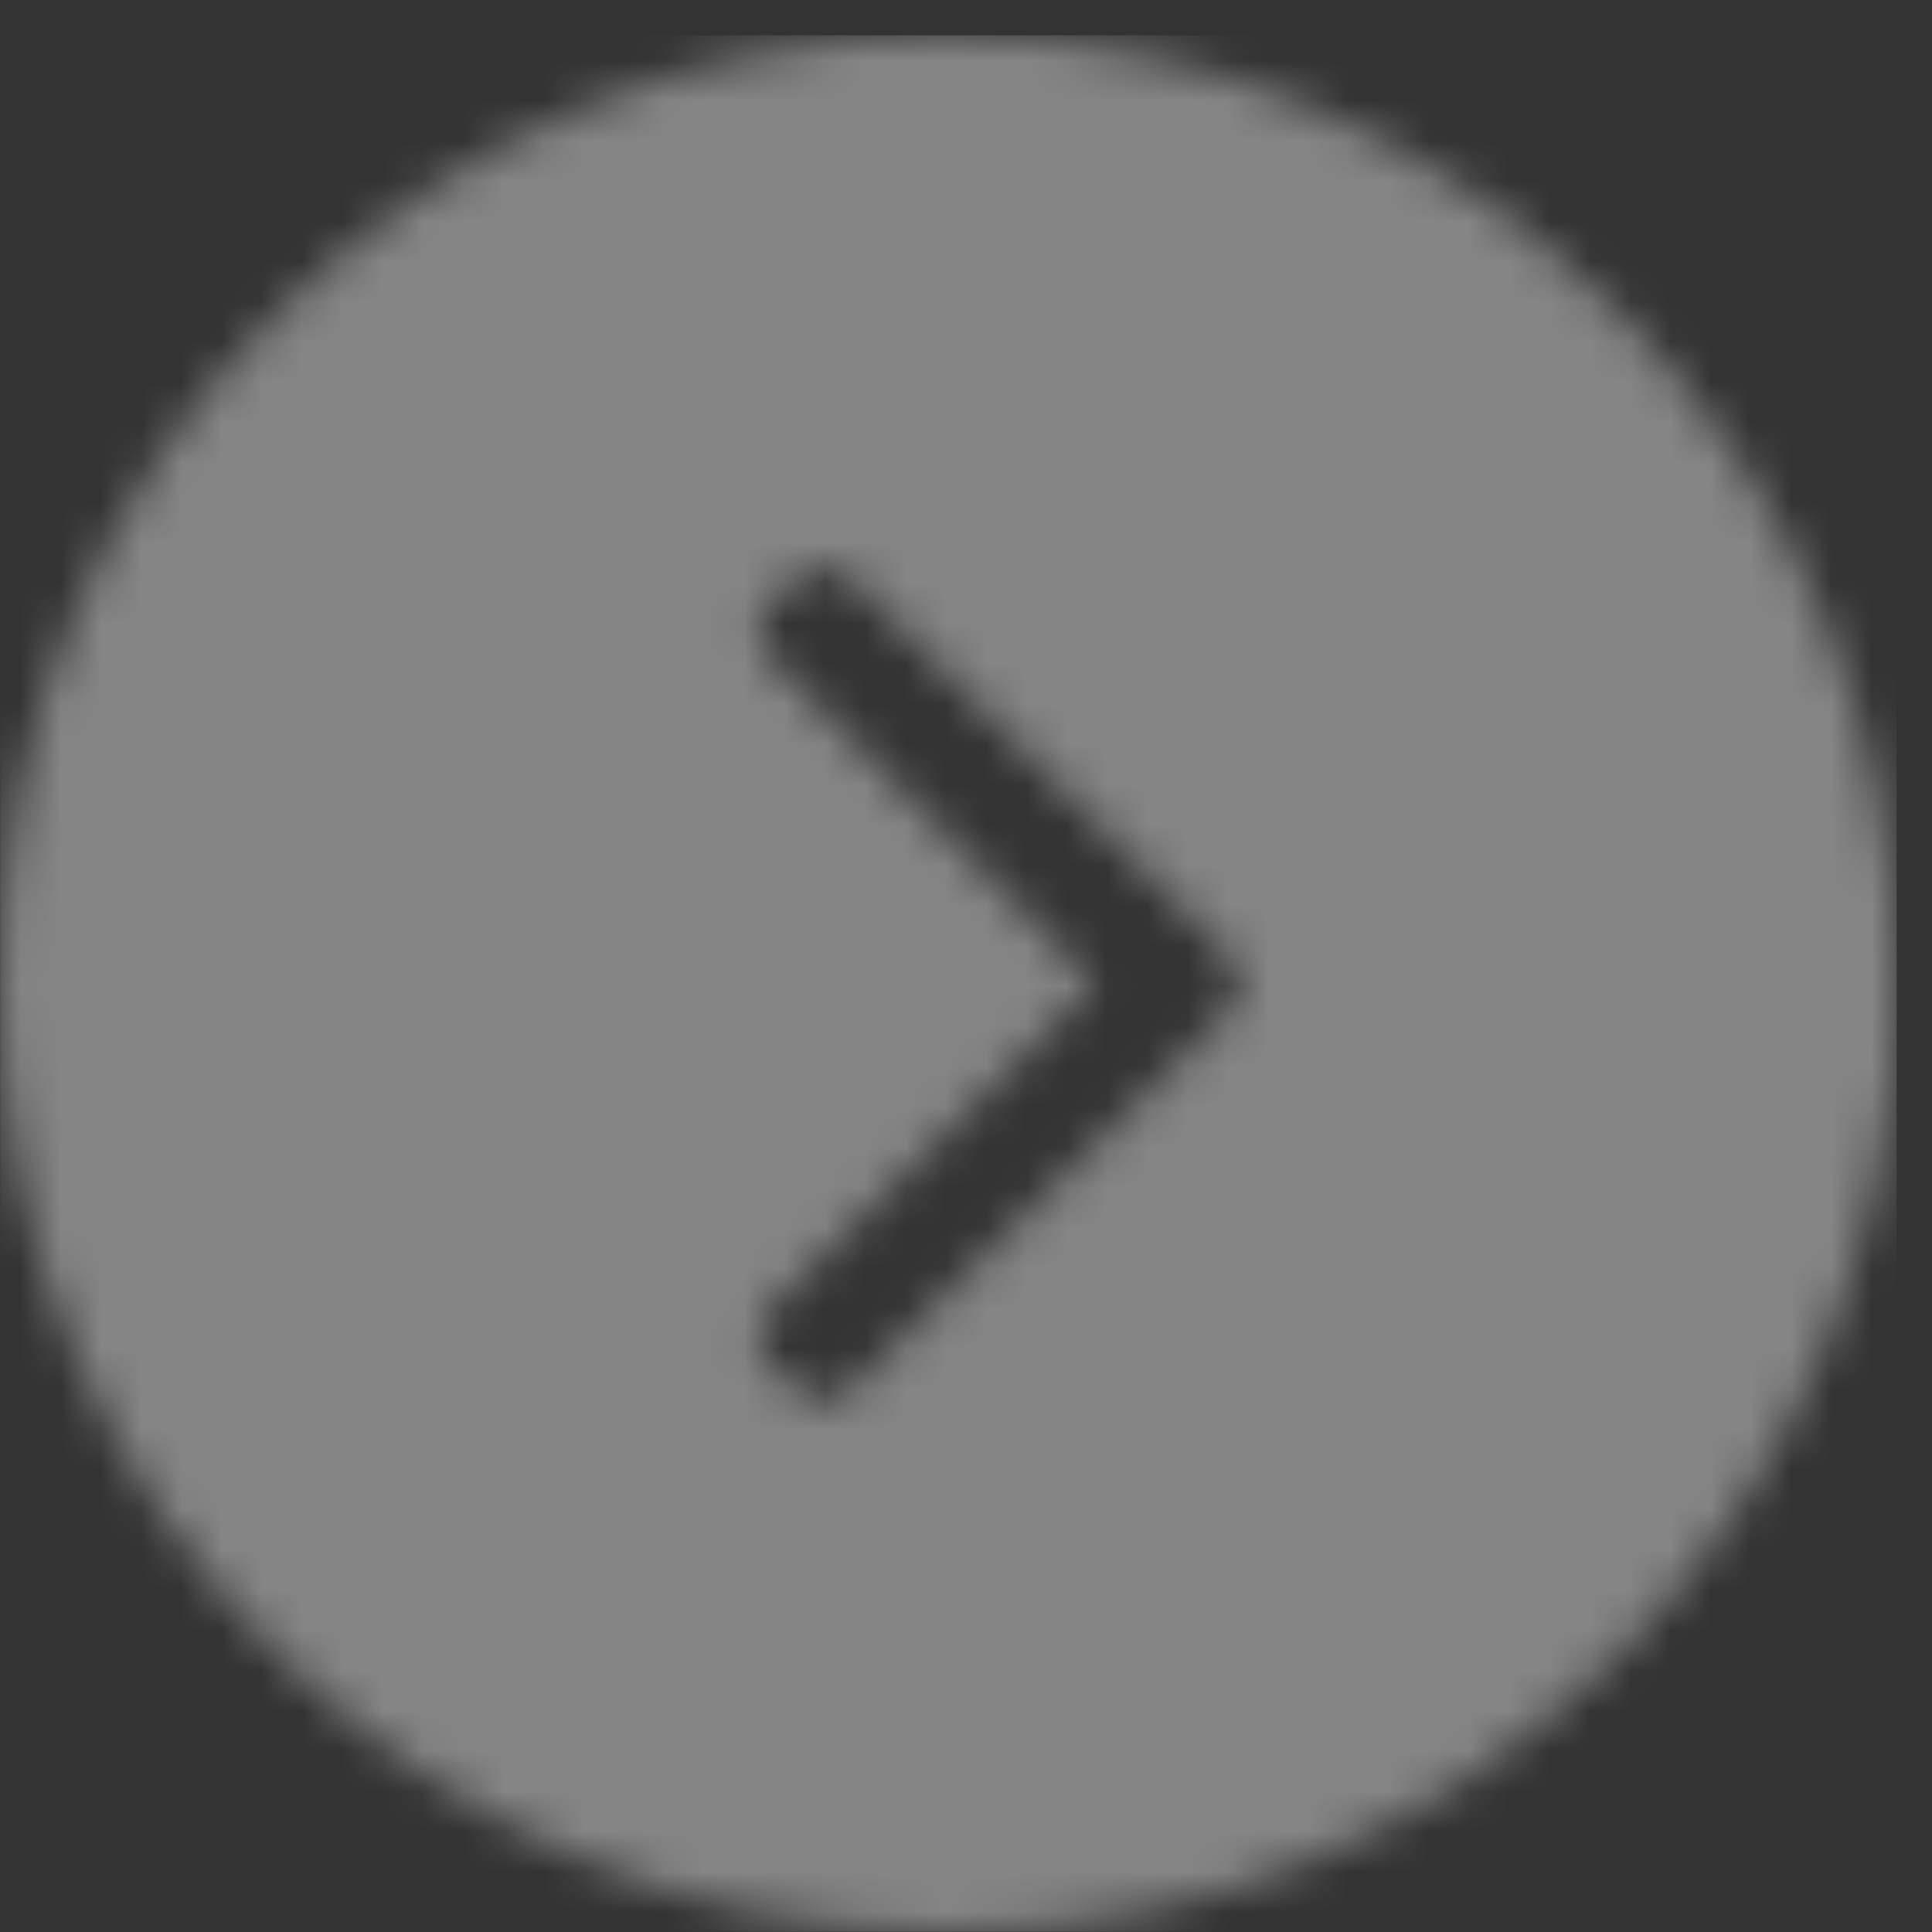 <?xml version="1.0" encoding="UTF-8"?> <svg xmlns="http://www.w3.org/2000/svg" width="48" height="48" viewBox="0 0 48 48" fill="none"><rect x="0" y="0" width="48" height="48" fill="#333333" stroke="none"/><mask id="mask0_2204_29" style="mask-type:alpha" maskUnits="userSpaceOnUse" x="0" y="0" width="48" height="48"><g clip-path="url(#clip0_2204_29)"><g clip-path="url(#clip1_2204_29)"><path fill-rule="evenodd" clip-rule="evenodd" d="M23.563 0.877C10.552 0.877 0.004 11.425 0.004 24.436C0.004 37.448 10.552 47.995 23.563 47.995C36.574 47.995 47.122 37.448 47.122 24.436C47.122 11.425 36.574 0.877 23.563 0.877ZM19.793 14.347C20.161 13.979 20.758 13.979 21.126 14.347L30.55 23.77C30.918 24.138 30.918 24.735 30.55 25.103L21.126 34.526C20.758 34.894 20.161 34.894 19.793 34.526L19.127 33.86C18.759 33.492 18.759 32.895 19.127 32.527L27.218 24.436L19.127 16.346C18.759 15.977 18.759 15.381 19.127 15.013L19.793 14.347Z" fill="white"></path></g></g></mask><g mask="url(#mask0_2204_29)"><rect x="0.004" y="0.877" width="47.118" height="47.118" fill="white" fill-opacity="0.4"></rect></g><defs><clipPath id="clip0_2204_29"><rect width="47.118" height="47.118" fill="white" transform="translate(0.004 0.877)"></rect></clipPath><clipPath id="clip1_2204_29"><rect width="47.118" height="47.118" fill="white" transform="translate(0.004 0.877)"></rect></clipPath></defs></svg> 